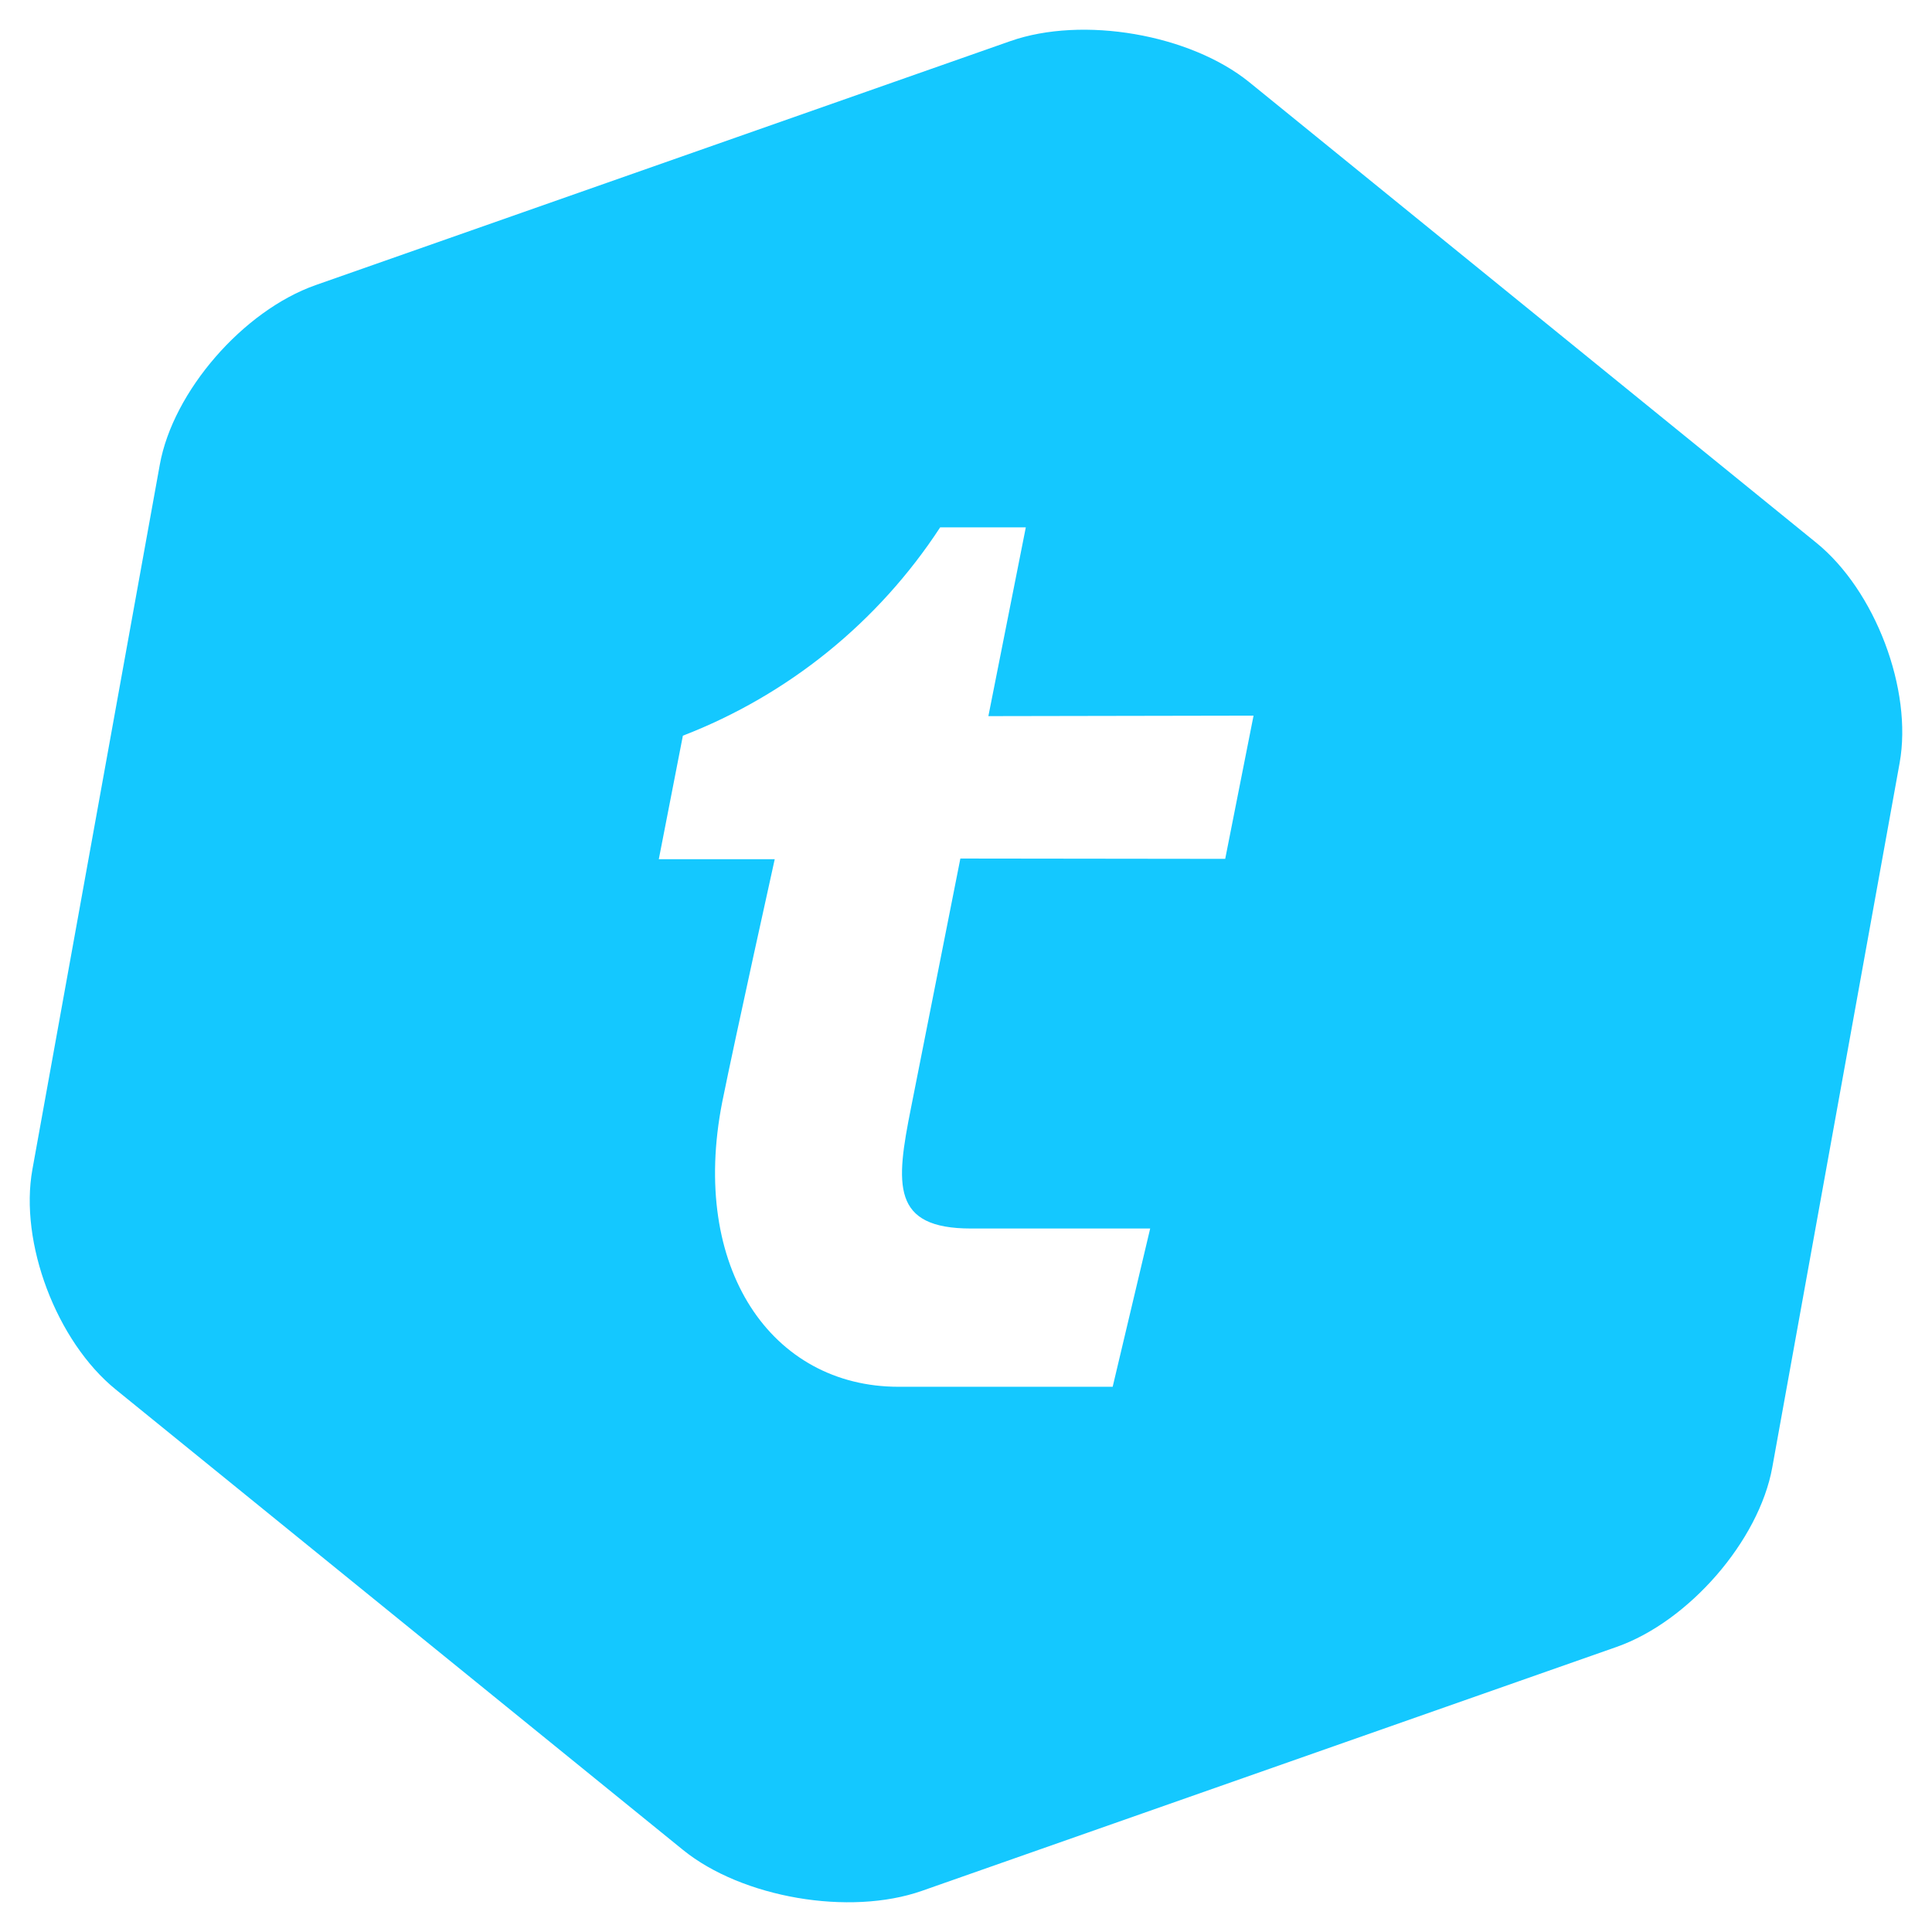 <svg width="24" height="24" viewBox="0 0 24 24" fill="none" xmlns="http://www.w3.org/2000/svg">
<g clip-path="url(#clip0_720_12167)">
<path d="M22.561 6.741C23.297 7.337 23.761 8.571 23.598 9.477L22.016 18.228C21.851 19.14 20.979 20.144 20.081 20.459L11.452 23.489C10.554 23.804 9.219 23.576 8.484 22.98L1.438 17.261C0.702 16.664 0.237 15.436 0.403 14.524L1.985 5.773C2.149 4.861 3.021 3.859 3.92 3.542L12.55 0.511C13.449 0.195 14.783 0.425 15.519 1.021L22.561 6.741ZM15.22 10.669L15.572 8.89L12.278 8.896L12.743 6.551H11.679C10.911 7.727 9.793 8.633 8.483 9.139L8.184 10.673H9.624C9.624 10.673 9.136 12.876 8.972 13.689C8.565 15.759 9.589 17.227 11.161 17.227H13.822L14.288 15.261H12.062C11.073 15.261 11.125 14.72 11.317 13.761L11.93 10.665L15.22 10.669Z" fill="#14C8FF"/>
</g>
<defs>
<clipPath id="clip0_720_12167">
<rect width="24" height="24" fill="white"/>
</clipPath>
</defs>
</svg>
